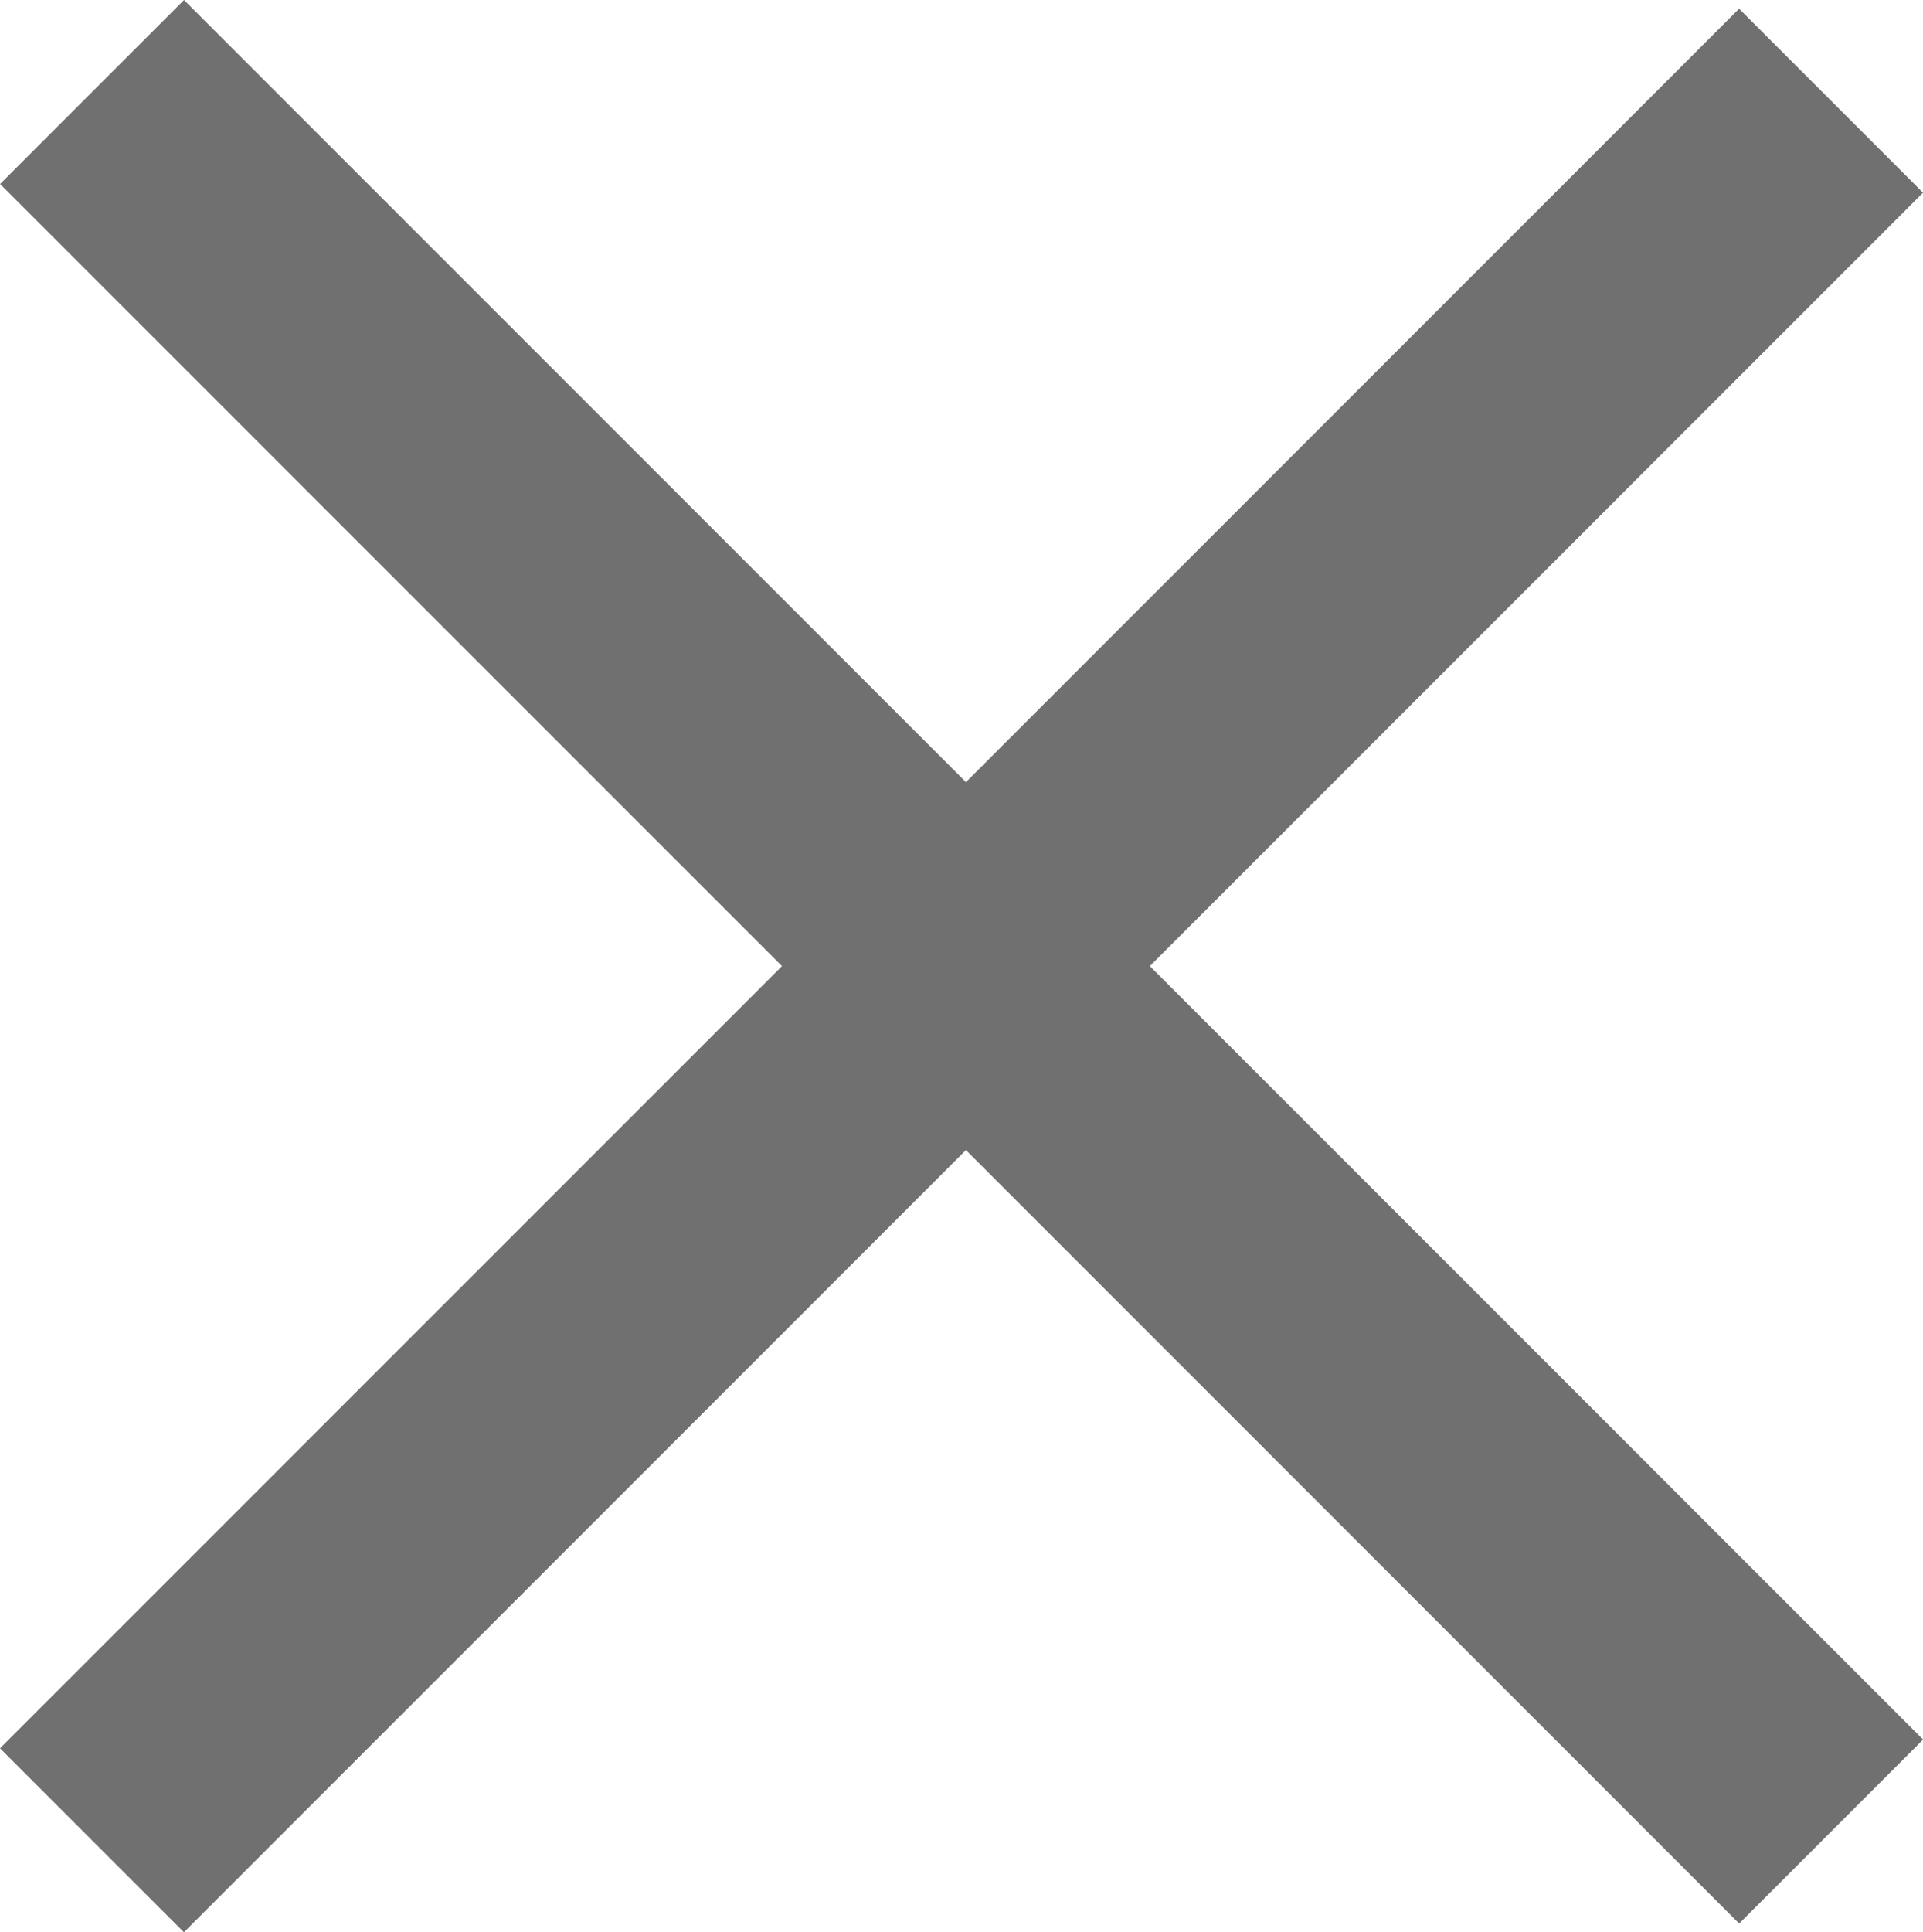 <svg xmlns="http://www.w3.org/2000/svg" width="13.292" height="13.352" viewBox="0 0 13.292 13.352">
  <g id="Group_46" data-name="Group 46" transform="translate(-1460.898 -173.414)">
    <rect id="Rectangle_116" data-name="Rectangle 116" width="17" height="1.798" transform="translate(1462.17 173.414) rotate(45)" fill="#707070"/>
    <rect id="Rectangle_117" data-name="Rectangle 117" width="17" height="1.798" transform="translate(1460.898 185.495) rotate(-45)" fill="#707070"/>
  </g>
</svg>
